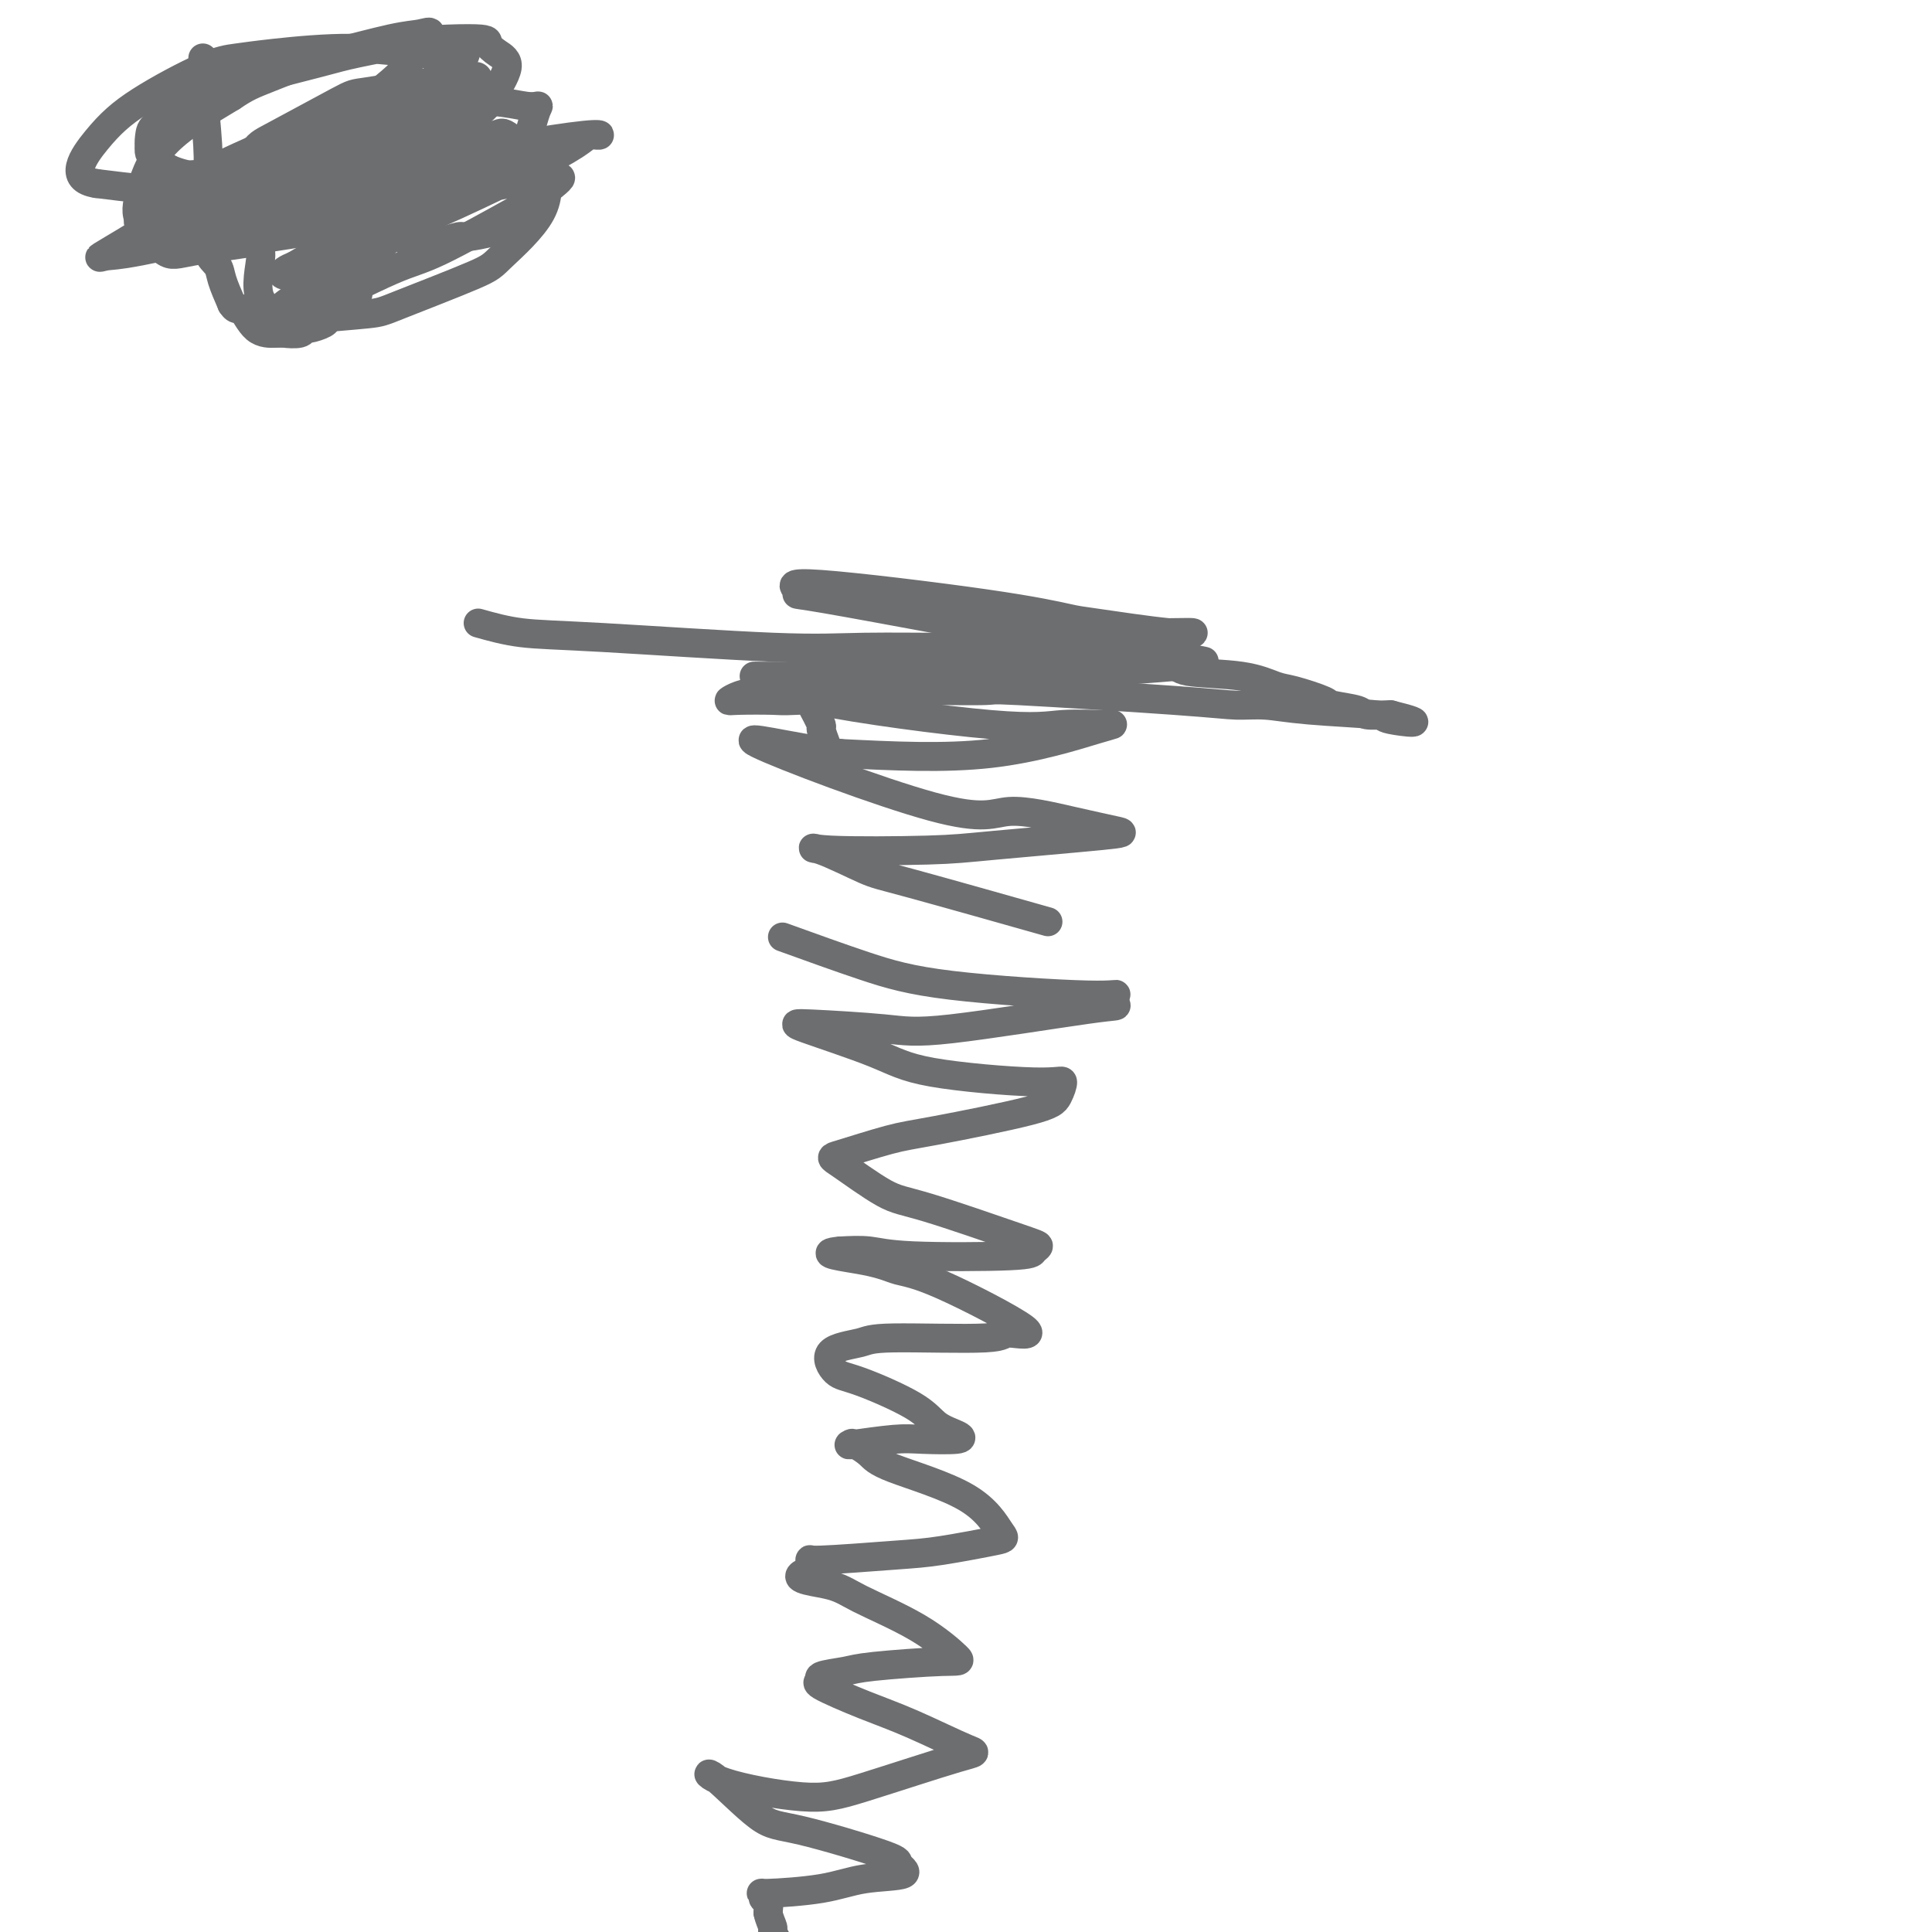 <svg viewBox='0 0 400 400' version='1.1' xmlns='http://www.w3.org/2000/svg' xmlns:xlink='http://www.w3.org/1999/xlink'><g fill='none' stroke='#6D6E70' stroke-width='6' stroke-linecap='round' stroke-linejoin='round'><path d='M99,129c2.821,0.793 5.642,1.586 9,2c3.358,0.414 7.252,0.450 17,1c9.748,0.550 25.348,1.616 35,2c9.652,0.384 13.356,0.087 19,0c5.644,-0.087 13.229,0.035 17,0c3.771,-0.035 3.726,-0.227 8,0c4.274,0.227 12.865,0.872 17,1c4.135,0.128 3.814,-0.260 7,0c3.186,0.260 9.878,1.168 13,2c3.122,0.832 2.673,1.589 5,2c2.327,0.411 7.432,0.477 11,1c3.568,0.523 5.601,1.502 7,2c1.399,0.498 2.165,0.515 4,1c1.835,0.485 4.740,1.436 6,2c1.260,0.564 0.873,0.739 2,1c1.127,0.261 3.766,0.606 5,1c1.234,0.394 1.063,0.837 2,1c0.937,0.163 2.982,0.047 4,0c1.018,-0.047 1.009,-0.023 1,0'/><path d='M288,148c9.270,2.287 2.445,1.503 0,1c-2.445,-0.503 -0.511,-0.725 -3,-1c-2.489,-0.275 -9.400,-0.603 -14,-1c-4.600,-0.397 -6.890,-0.863 -9,-1c-2.110,-0.137 -4.041,0.053 -6,0c-1.959,-0.053 -3.946,-0.351 -13,-1c-9.054,-0.649 -25.176,-1.648 -32,-2c-6.824,-0.352 -4.351,-0.056 -8,0c-3.649,0.056 -13.418,-0.129 -18,0c-4.582,0.129 -3.975,0.571 -7,1c-3.025,0.429 -9.682,0.844 -13,1c-3.318,0.156 -3.298,0.053 -5,0c-1.702,-0.053 -5.126,-0.054 -7,0c-1.874,0.054 -2.199,0.165 -2,0c0.199,-0.165 0.920,-0.606 2,-1c1.080,-0.394 2.518,-0.740 7,-1c4.482,-0.260 12.006,-0.432 16,-1c3.994,-0.568 4.457,-1.531 7,-2c2.543,-0.469 7.166,-0.445 12,-1c4.834,-0.555 9.878,-1.688 13,-2c3.122,-0.312 4.320,0.197 6,0c1.680,-0.197 3.840,-1.098 6,-2'/><path d='M220,135c10.828,-1.548 4.398,-0.416 2,0c-2.398,0.416 -0.764,0.118 0,0c0.764,-0.118 0.657,-0.054 -2,0c-2.657,0.054 -7.864,0.098 -11,0c-3.136,-0.098 -4.202,-0.339 -8,0c-3.798,0.339 -10.328,1.258 -14,2c-3.672,0.742 -4.486,1.308 -7,2c-2.514,0.692 -6.727,1.509 -9,2c-2.273,0.491 -2.607,0.657 -3,1c-0.393,0.343 -0.843,0.863 -1,1c-0.157,0.137 -0.019,-0.110 0,0c0.019,0.110 -0.082,0.576 0,1c0.082,0.424 0.348,0.804 1,2c0.652,1.196 1.690,3.207 2,4c0.310,0.793 -0.109,0.367 0,1c0.109,0.633 0.745,2.324 1,3c0.255,0.676 0.127,0.338 0,0'/><path d='M227,131c-0.857,-0.004 -1.715,-0.008 1,0c2.715,0.008 9.001,0.028 13,0c3.999,-0.028 5.710,-0.106 6,0c0.290,0.106 -0.839,0.394 -5,0c-4.161,-0.394 -11.352,-1.472 -15,-2c-3.648,-0.528 -3.753,-0.506 -6,-1c-2.247,-0.494 -6.638,-1.505 -17,-3c-10.362,-1.495 -26.697,-3.473 -34,-4c-7.303,-0.527 -5.576,0.397 -5,1c0.576,0.603 0.000,0.883 0,1c-0.000,0.117 0.575,0.069 6,1c5.425,0.931 15.698,2.840 22,4c6.302,1.160 8.632,1.572 18,3c9.368,1.428 25.774,3.871 33,5c7.226,1.129 5.270,0.944 5,1c-0.270,0.056 1.144,0.355 -6,1c-7.144,0.645 -22.846,1.638 -32,2c-9.154,0.362 -11.758,0.093 -20,0c-8.242,-0.093 -22.121,-0.010 -29,0c-6.879,0.010 -6.757,-0.054 -6,0c0.757,0.054 2.150,0.225 3,1c0.850,0.775 1.157,2.154 10,4c8.843,1.846 26.224,4.159 36,5c9.776,0.841 11.948,0.209 15,0c3.052,-0.209 6.983,0.006 9,0c2.017,-0.006 2.120,-0.232 -2,1c-4.120,1.232 -12.463,3.924 -22,5c-9.537,1.076 -20.269,0.538 -31,0'/><path d='M174,156c-10.618,-1.232 -21.662,-4.313 -17,-2c4.662,2.313 25.030,10.019 36,13c10.970,2.981 12.544,1.236 16,1c3.456,-0.236 8.796,1.036 13,2c4.204,0.964 7.273,1.618 9,2c1.727,0.382 2.112,0.491 -3,1c-5.112,0.509 -15.721,1.418 -22,2c-6.279,0.582 -8.227,0.836 -14,1c-5.773,0.164 -15.371,0.238 -20,0c-4.629,-0.238 -4.290,-0.787 -2,0c2.290,0.787 6.531,2.912 9,4c2.469,1.088 3.165,1.139 10,3c6.835,1.861 19.810,5.532 25,7c5.190,1.468 2.595,0.734 0,0'/><path d='M162,194c5.947,2.148 11.894,4.296 17,6c5.106,1.704 9.371,2.964 18,4c8.629,1.036 21.622,1.848 28,2c6.378,0.152 6.141,-0.354 6,0c-0.141,0.354 -0.188,1.569 0,2c0.188,0.431 0.610,0.077 -6,1c-6.610,0.923 -20.251,3.124 -28,4c-7.749,0.876 -9.607,0.426 -14,0c-4.393,-0.426 -11.322,-0.828 -15,-1c-3.678,-0.172 -4.106,-0.115 -1,1c3.106,1.115 9.744,3.289 14,5c4.256,1.711 6.130,2.960 12,4c5.870,1.040 15.737,1.872 21,2c5.263,0.128 5.923,-0.448 6,0c0.077,0.448 -0.428,1.921 -1,3c-0.572,1.079 -1.211,1.766 -6,3c-4.789,1.234 -13.727,3.017 -19,4c-5.273,0.983 -6.881,1.165 -10,2c-3.119,0.835 -7.747,2.321 -10,3c-2.253,0.679 -2.130,0.549 0,2c2.130,1.451 6.266,4.483 9,6c2.734,1.517 4.066,1.520 9,3c4.934,1.480 13.468,4.436 18,6c4.532,1.564 5.060,1.736 5,2c-0.060,0.264 -0.710,0.620 -1,1c-0.290,0.380 -0.222,0.782 -5,1c-4.778,0.218 -14.402,0.251 -20,0c-5.598,-0.251 -7.171,-0.786 -9,-1c-1.829,-0.214 -3.915,-0.107 -6,0'/><path d='M174,259c-5.566,0.497 1.018,1.239 5,2c3.982,0.761 5.361,1.543 7,2c1.639,0.457 3.540,0.591 9,3c5.460,2.409 14.481,7.093 17,9c2.519,1.907 -1.463,1.037 -3,1c-1.537,-0.037 -0.627,0.761 -5,1c-4.373,0.239 -14.028,-0.080 -19,0c-4.972,0.080 -5.260,0.559 -7,1c-1.740,0.441 -4.932,0.846 -6,2c-1.068,1.154 -0.014,3.058 1,4c1.014,0.942 1.987,0.921 5,2c3.013,1.079 8.067,3.256 11,5c2.933,1.744 3.745,3.055 5,4c1.255,0.945 2.952,1.525 4,2c1.048,0.475 1.447,0.846 0,1c-1.447,0.154 -4.740,0.092 -7,0c-2.260,-0.092 -3.485,-0.215 -6,0c-2.515,0.215 -6.318,0.769 -8,1c-1.682,0.231 -1.242,0.141 -1,0c0.242,-0.141 0.285,-0.332 1,0c0.715,0.332 2.103,1.187 3,2c0.897,0.813 1.305,1.584 5,3c3.695,1.416 10.677,3.478 15,6c4.323,2.522 5.987,5.503 7,7c1.013,1.497 1.375,1.510 -1,2c-2.375,0.490 -7.487,1.457 -11,2c-3.513,0.543 -5.426,0.661 -10,1c-4.574,0.339 -11.808,0.899 -15,1c-3.192,0.101 -2.340,-0.257 -2,0c0.340,0.257 0.170,1.128 0,2'/><path d='M168,325c-5.618,1.807 -0.163,2.326 3,3c3.163,0.674 4.033,1.504 7,3c2.967,1.496 8.033,3.658 12,6c3.967,2.342 6.837,4.865 8,6c1.163,1.135 0.619,0.882 -3,1c-3.619,0.118 -10.311,0.606 -14,1c-3.689,0.394 -4.373,0.692 -6,1c-1.627,0.308 -4.196,0.625 -5,1c-0.804,0.375 0.156,0.809 0,1c-0.156,0.191 -1.427,0.141 0,1c1.427,0.859 5.553,2.628 9,4c3.447,1.372 6.215,2.345 10,4c3.785,1.655 8.587,3.990 11,5c2.413,1.010 2.436,0.694 -2,2c-4.436,1.306 -13.331,4.235 -19,6c-5.669,1.765 -8.112,2.367 -13,2c-4.888,-0.367 -12.222,-1.703 -16,-3c-3.778,-1.297 -4.000,-2.556 -2,-1c2.000,1.556 6.220,5.926 9,8c2.780,2.074 4.118,1.850 9,3c4.882,1.150 13.307,3.674 17,5c3.693,1.326 2.655,1.456 3,2c0.345,0.544 2.072,1.504 1,2c-1.072,0.496 -4.943,0.528 -8,1c-3.057,0.472 -5.299,1.382 -9,2c-3.701,0.618 -8.862,0.942 -11,1c-2.138,0.058 -1.253,-0.149 -1,0c0.253,0.149 -0.124,0.656 0,1c0.124,0.344 0.750,0.527 1,1c0.250,0.473 0.125,1.237 0,2'/><path d='M159,396c0.243,1.270 0.850,2.445 1,3c0.150,0.555 -0.156,0.489 0,1c0.156,0.511 0.773,1.599 1,2c0.227,0.401 0.065,0.115 0,0c-0.065,-0.115 -0.032,-0.057 0,0'/><path d='M42,12c0.030,0.709 0.061,1.418 0,2c-0.061,0.582 -0.213,1.038 0,4c0.213,2.962 0.790,8.429 1,12c0.210,3.571 0.055,5.246 0,6c-0.055,0.754 -0.008,0.586 0,2c0.008,1.414 -0.024,4.411 0,6c0.024,1.589 0.103,1.771 0,3c-0.103,1.229 -0.388,3.505 0,5c0.388,1.495 1.451,2.210 2,3c0.549,0.790 0.586,1.654 1,3c0.414,1.346 1.207,3.173 2,5'/><path d='M48,63c1.102,1.702 1.359,0.456 2,1c0.641,0.544 1.668,2.878 3,4c1.332,1.122 2.970,1.034 4,1c1.030,-0.034 1.453,-0.013 2,0c0.547,0.013 1.219,0.018 1,0c-0.219,-0.018 -1.330,-0.060 -1,0c0.330,0.060 2.101,0.223 3,0c0.899,-0.223 0.926,-0.833 1,-1c0.074,-0.167 0.196,0.109 1,0c0.804,-0.109 2.291,-0.602 3,-1c0.709,-0.398 0.638,-0.699 1,-1c0.362,-0.301 1.155,-0.602 2,-1c0.845,-0.398 1.742,-0.894 2,-1c0.258,-0.106 -0.123,0.178 0,0c0.123,-0.178 0.751,-0.818 1,-1c0.249,-0.182 0.118,0.096 0,0c-0.118,-0.096 -0.224,-0.564 0,-1c0.224,-0.436 0.778,-0.839 1,-1c0.222,-0.161 0.111,-0.081 0,0'/><path d='M40,45c-0.631,-0.341 -1.263,-0.683 1,-1c2.263,-0.317 7.419,-0.611 10,-1c2.581,-0.389 2.587,-0.873 4,-1c1.413,-0.127 4.234,0.105 6,0c1.766,-0.105 2.477,-0.546 3,-1c0.523,-0.454 0.858,-0.920 1,-1c0.142,-0.080 0.089,0.226 0,0c-0.089,-0.226 -0.216,-0.984 0,-1c0.216,-0.016 0.776,0.710 1,1c0.224,0.290 0.112,0.145 0,0'/><path d='M80,47c-0.101,-0.132 -0.202,-0.263 1,-2c1.202,-1.737 3.707,-5.079 5,-7c1.293,-1.921 1.373,-2.420 2,-3c0.627,-0.580 1.800,-1.240 3,-2c1.200,-0.760 2.426,-1.620 3,-2c0.574,-0.380 0.497,-0.281 2,0c1.503,0.281 4.585,0.745 6,1c1.415,0.255 1.164,0.302 2,1c0.836,0.698 2.760,2.046 4,3c1.240,0.954 1.797,1.515 2,2c0.203,0.485 0.050,0.893 0,1c-0.050,0.107 0.001,-0.089 0,0c-0.001,0.089 -0.053,0.461 0,1c0.053,0.539 0.211,1.243 0,2c-0.211,0.757 -0.792,1.566 -1,2c-0.208,0.434 -0.042,0.494 -1,1c-0.958,0.506 -3.039,1.460 -4,2c-0.961,0.540 -0.802,0.667 -2,1c-1.198,0.333 -3.754,0.873 -5,1c-1.246,0.127 -1.182,-0.158 -2,0c-0.818,0.158 -2.520,0.759 -4,1c-1.480,0.241 -2.740,0.120 -4,0'/><path d='M87,50c-3.581,0.822 -2.033,0.379 -2,0c0.033,-0.379 -1.450,-0.692 -2,-1c-0.550,-0.308 -0.166,-0.609 0,-1c0.166,-0.391 0.115,-0.872 0,-1c-0.115,-0.128 -0.293,0.096 0,0c0.293,-0.096 1.056,-0.513 1,-1c-0.056,-0.487 -0.932,-1.045 0,-2c0.932,-0.955 3.673,-2.308 5,-3c1.327,-0.692 1.242,-0.725 2,-1c0.758,-0.275 2.359,-0.793 3,-1c0.641,-0.207 0.320,-0.104 0,0'/><path d='M66,52c-0.167,-1.590 -0.335,-3.180 0,-5c0.335,-1.820 1.172,-3.870 4,-7c2.828,-3.130 7.646,-7.341 10,-9c2.354,-1.659 2.245,-0.767 4,-1c1.755,-0.233 5.373,-1.591 9,-2c3.627,-0.409 7.263,0.133 9,0c1.737,-0.133 1.576,-0.940 3,0c1.424,0.940 4.433,3.627 6,5c1.567,1.373 1.692,1.432 2,3c0.308,1.568 0.800,4.643 -1,8c-1.800,3.357 -5.891,6.994 -8,9c-2.109,2.006 -2.236,2.382 -6,4c-3.764,1.618 -11.165,4.480 -15,6c-3.835,1.520 -4.105,1.700 -7,2c-2.895,0.300 -8.417,0.720 -11,1c-2.583,0.280 -2.227,0.418 -4,0c-1.773,-0.418 -5.674,-1.394 -7,-4c-1.326,-2.606 -0.077,-6.842 0,-9c0.077,-2.158 -1.018,-2.239 1,-5c2.018,-2.761 7.149,-8.204 10,-11c2.851,-2.796 3.421,-2.945 7,-5c3.579,-2.055 10.165,-6.016 14,-8c3.835,-1.984 4.917,-1.992 6,-2'/><path d='M92,22c7.870,-2.242 14.045,-0.349 17,0c2.955,0.349 2.688,-0.848 2,1c-0.688,1.848 -1.798,6.742 -3,9c-1.202,2.258 -2.495,1.881 -5,3c-2.505,1.119 -6.223,3.736 -11,6c-4.777,2.264 -10.612,4.176 -14,5c-3.388,0.824 -4.329,0.560 -8,1c-3.671,0.440 -10.071,1.583 -13,2c-2.929,0.417 -2.386,0.108 -4,0c-1.614,-0.108 -5.386,-0.016 -7,-1c-1.614,-0.984 -1.070,-3.045 -1,-4c0.070,-0.955 -0.335,-0.804 1,-3c1.335,-2.196 4.410,-6.739 6,-9c1.590,-2.261 1.696,-2.241 5,-4c3.304,-1.759 9.804,-5.297 13,-7c3.196,-1.703 3.086,-1.571 6,-2c2.914,-0.429 8.853,-1.418 13,-2c4.147,-0.582 6.504,-0.756 8,-1c1.496,-0.244 2.132,-0.557 2,1c-0.132,1.557 -1.034,4.983 -2,7c-0.966,2.017 -1.998,2.624 -5,5c-3.002,2.376 -7.974,6.523 -14,10c-6.026,3.477 -13.107,6.286 -17,8c-3.893,1.714 -4.597,2.333 -8,3c-3.403,0.667 -9.506,1.382 -13,2c-3.494,0.618 -4.378,1.138 -6,0c-1.622,-1.138 -3.981,-3.934 -5,-6c-1.019,-2.066 -0.697,-3.402 0,-6c0.697,-2.598 1.771,-6.456 5,-10c3.229,-3.544 8.615,-6.772 14,-10'/><path d='M48,20c3.166,-2.124 4.083,-2.434 8,-4c3.917,-1.566 10.836,-4.389 19,-6c8.164,-1.611 17.575,-2.009 22,-2c4.425,0.009 3.864,0.426 4,1c0.136,0.574 0.970,1.306 2,2c1.030,0.694 2.257,1.349 2,3c-0.257,1.651 -1.996,4.299 -3,6c-1.004,1.701 -1.271,2.455 -4,4c-2.729,1.545 -7.920,3.880 -14,6c-6.080,2.120 -13.048,4.026 -17,5c-3.952,0.974 -4.887,1.018 -9,1c-4.113,-0.018 -11.402,-0.098 -15,0c-3.598,0.098 -3.504,0.372 -5,0c-1.496,-0.372 -4.582,-1.392 -6,-3c-1.418,-1.608 -1.170,-3.804 -1,-5c0.170,-1.196 0.260,-1.393 2,-3c1.740,-1.607 5.129,-4.623 7,-6c1.871,-1.377 2.223,-1.114 6,-2c3.777,-0.886 10.980,-2.920 15,-4c4.020,-1.080 4.857,-1.206 8,-2c3.143,-0.794 8.591,-2.257 12,-3c3.409,-0.743 4.779,-0.765 6,-1c1.221,-0.235 2.291,-0.683 2,0c-0.291,0.683 -1.945,2.496 -3,4c-1.055,1.504 -1.512,2.700 -4,5c-2.488,2.300 -7.007,5.703 -12,9c-4.993,3.297 -10.459,6.488 -13,8c-2.541,1.512 -2.155,1.343 -6,2c-3.845,0.657 -11.920,2.138 -16,3c-4.080,0.862 -4.166,1.103 -6,1c-1.834,-0.103 -5.417,-0.552 -9,-1'/><path d='M20,38c-6.084,-0.885 -2.794,-5.599 0,-9c2.794,-3.401 5.090,-5.491 9,-8c3.910,-2.509 9.432,-5.439 13,-7c3.568,-1.561 5.182,-1.754 7,-2c1.818,-0.246 3.839,-0.545 8,-1c4.161,-0.455 10.463,-1.064 16,-1c5.537,0.064 10.310,0.802 13,1c2.690,0.198 3.299,-0.144 4,1c0.701,1.144 1.495,3.774 2,5c0.505,1.226 0.722,1.047 -2,3c-2.722,1.953 -8.382,6.039 -12,8c-3.618,1.961 -5.193,1.798 -9,3c-3.807,1.202 -9.844,3.769 -15,5c-5.156,1.231 -9.430,1.125 -12,1c-2.570,-0.125 -3.437,-0.268 -5,-1c-1.563,-0.732 -3.823,-2.053 -5,-3c-1.177,-0.947 -1.273,-1.521 -1,-3c0.273,-1.479 0.914,-3.862 3,-6c2.086,-2.138 5.616,-4.031 8,-5c2.384,-0.969 3.622,-1.013 8,-2c4.378,-0.987 11.895,-2.918 16,-4c4.105,-1.082 4.798,-1.314 8,-2c3.202,-0.686 8.912,-1.826 13,-2c4.088,-0.174 6.554,0.617 8,1c1.446,0.383 1.871,0.358 1,2c-0.871,1.642 -3.038,4.951 -5,7c-1.962,2.049 -3.719,2.839 -8,5c-4.281,2.161 -11.086,5.693 -18,9c-6.914,3.307 -13.938,6.390 -18,8c-4.062,1.610 -5.160,1.746 -7,2c-1.840,0.254 -4.420,0.627 -7,1'/><path d='M33,44c-8.042,3.379 -3.147,1.825 0,0c3.147,-1.825 4.546,-3.921 5,-5c0.454,-1.079 -0.035,-1.140 6,-4c6.035,-2.860 18.596,-8.519 25,-11c6.404,-2.481 6.651,-1.786 8,-2c1.349,-0.214 3.799,-1.339 8,-2c4.201,-0.661 10.152,-0.858 13,-1c2.848,-0.142 2.592,-0.228 3,0c0.408,0.228 1.480,0.769 -1,3c-2.480,2.231 -8.512,6.153 -12,8c-3.488,1.847 -4.432,1.618 -10,4c-5.568,2.382 -15.759,7.373 -21,10c-5.241,2.627 -5.531,2.890 -10,4c-4.469,1.110 -13.116,3.066 -18,4c-4.884,0.934 -6.007,0.846 -7,1c-0.993,0.154 -1.858,0.551 -1,0c0.858,-0.551 3.439,-2.049 5,-3c1.561,-0.951 2.101,-1.354 6,-3c3.899,-1.646 11.156,-4.536 15,-6c3.844,-1.464 4.275,-1.504 8,-2c3.725,-0.496 10.745,-1.449 16,-2c5.255,-0.551 8.745,-0.699 11,-1c2.255,-0.301 3.273,-0.754 4,0c0.727,0.754 1.161,2.714 1,4c-0.161,1.286 -0.917,1.897 -3,4c-2.083,2.103 -5.495,5.699 -9,8c-3.505,2.301 -7.105,3.307 -10,4c-2.895,0.693 -5.087,1.071 -6,1c-0.913,-0.071 -0.547,-0.592 0,-1c0.547,-0.408 1.273,-0.704 2,-1'/><path d='M61,55c3.036,-1.823 9.624,-5.382 15,-8c5.376,-2.618 9.538,-4.295 16,-6c6.462,-1.705 15.222,-3.438 19,-4c3.778,-0.562 2.574,0.045 3,0c0.426,-0.045 2.484,-0.743 2,0c-0.484,0.743 -3.509,2.929 -5,4c-1.491,1.071 -1.447,1.029 -5,3c-3.553,1.971 -10.704,5.957 -15,8c-4.296,2.043 -5.737,2.144 -10,4c-4.263,1.856 -11.348,5.466 -15,7c-3.652,1.534 -3.872,0.992 -5,1c-1.128,0.008 -3.163,0.565 -3,0c0.163,-0.565 2.524,-2.253 4,-3c1.476,-0.747 2.065,-0.553 6,-3c3.935,-2.447 11.214,-7.535 15,-10c3.786,-2.465 4.080,-2.306 8,-4c3.920,-1.694 11.468,-5.240 17,-8c5.532,-2.760 9.050,-4.734 11,-6c1.950,-1.266 2.333,-1.826 3,-2c0.667,-0.174 1.618,0.037 2,0c0.382,-0.037 0.193,-0.321 -3,0c-3.193,0.321 -9.392,1.248 -13,2c-3.608,0.752 -4.626,1.330 -9,3c-4.374,1.670 -12.105,4.432 -18,7c-5.895,2.568 -9.953,4.944 -12,6c-2.047,1.056 -2.082,0.794 -2,1c0.082,0.206 0.280,0.880 1,1c0.720,0.120 1.963,-0.314 4,-1c2.037,-0.686 4.868,-1.625 6,-2c1.132,-0.375 0.566,-0.188 0,0'/></g>
</svg>